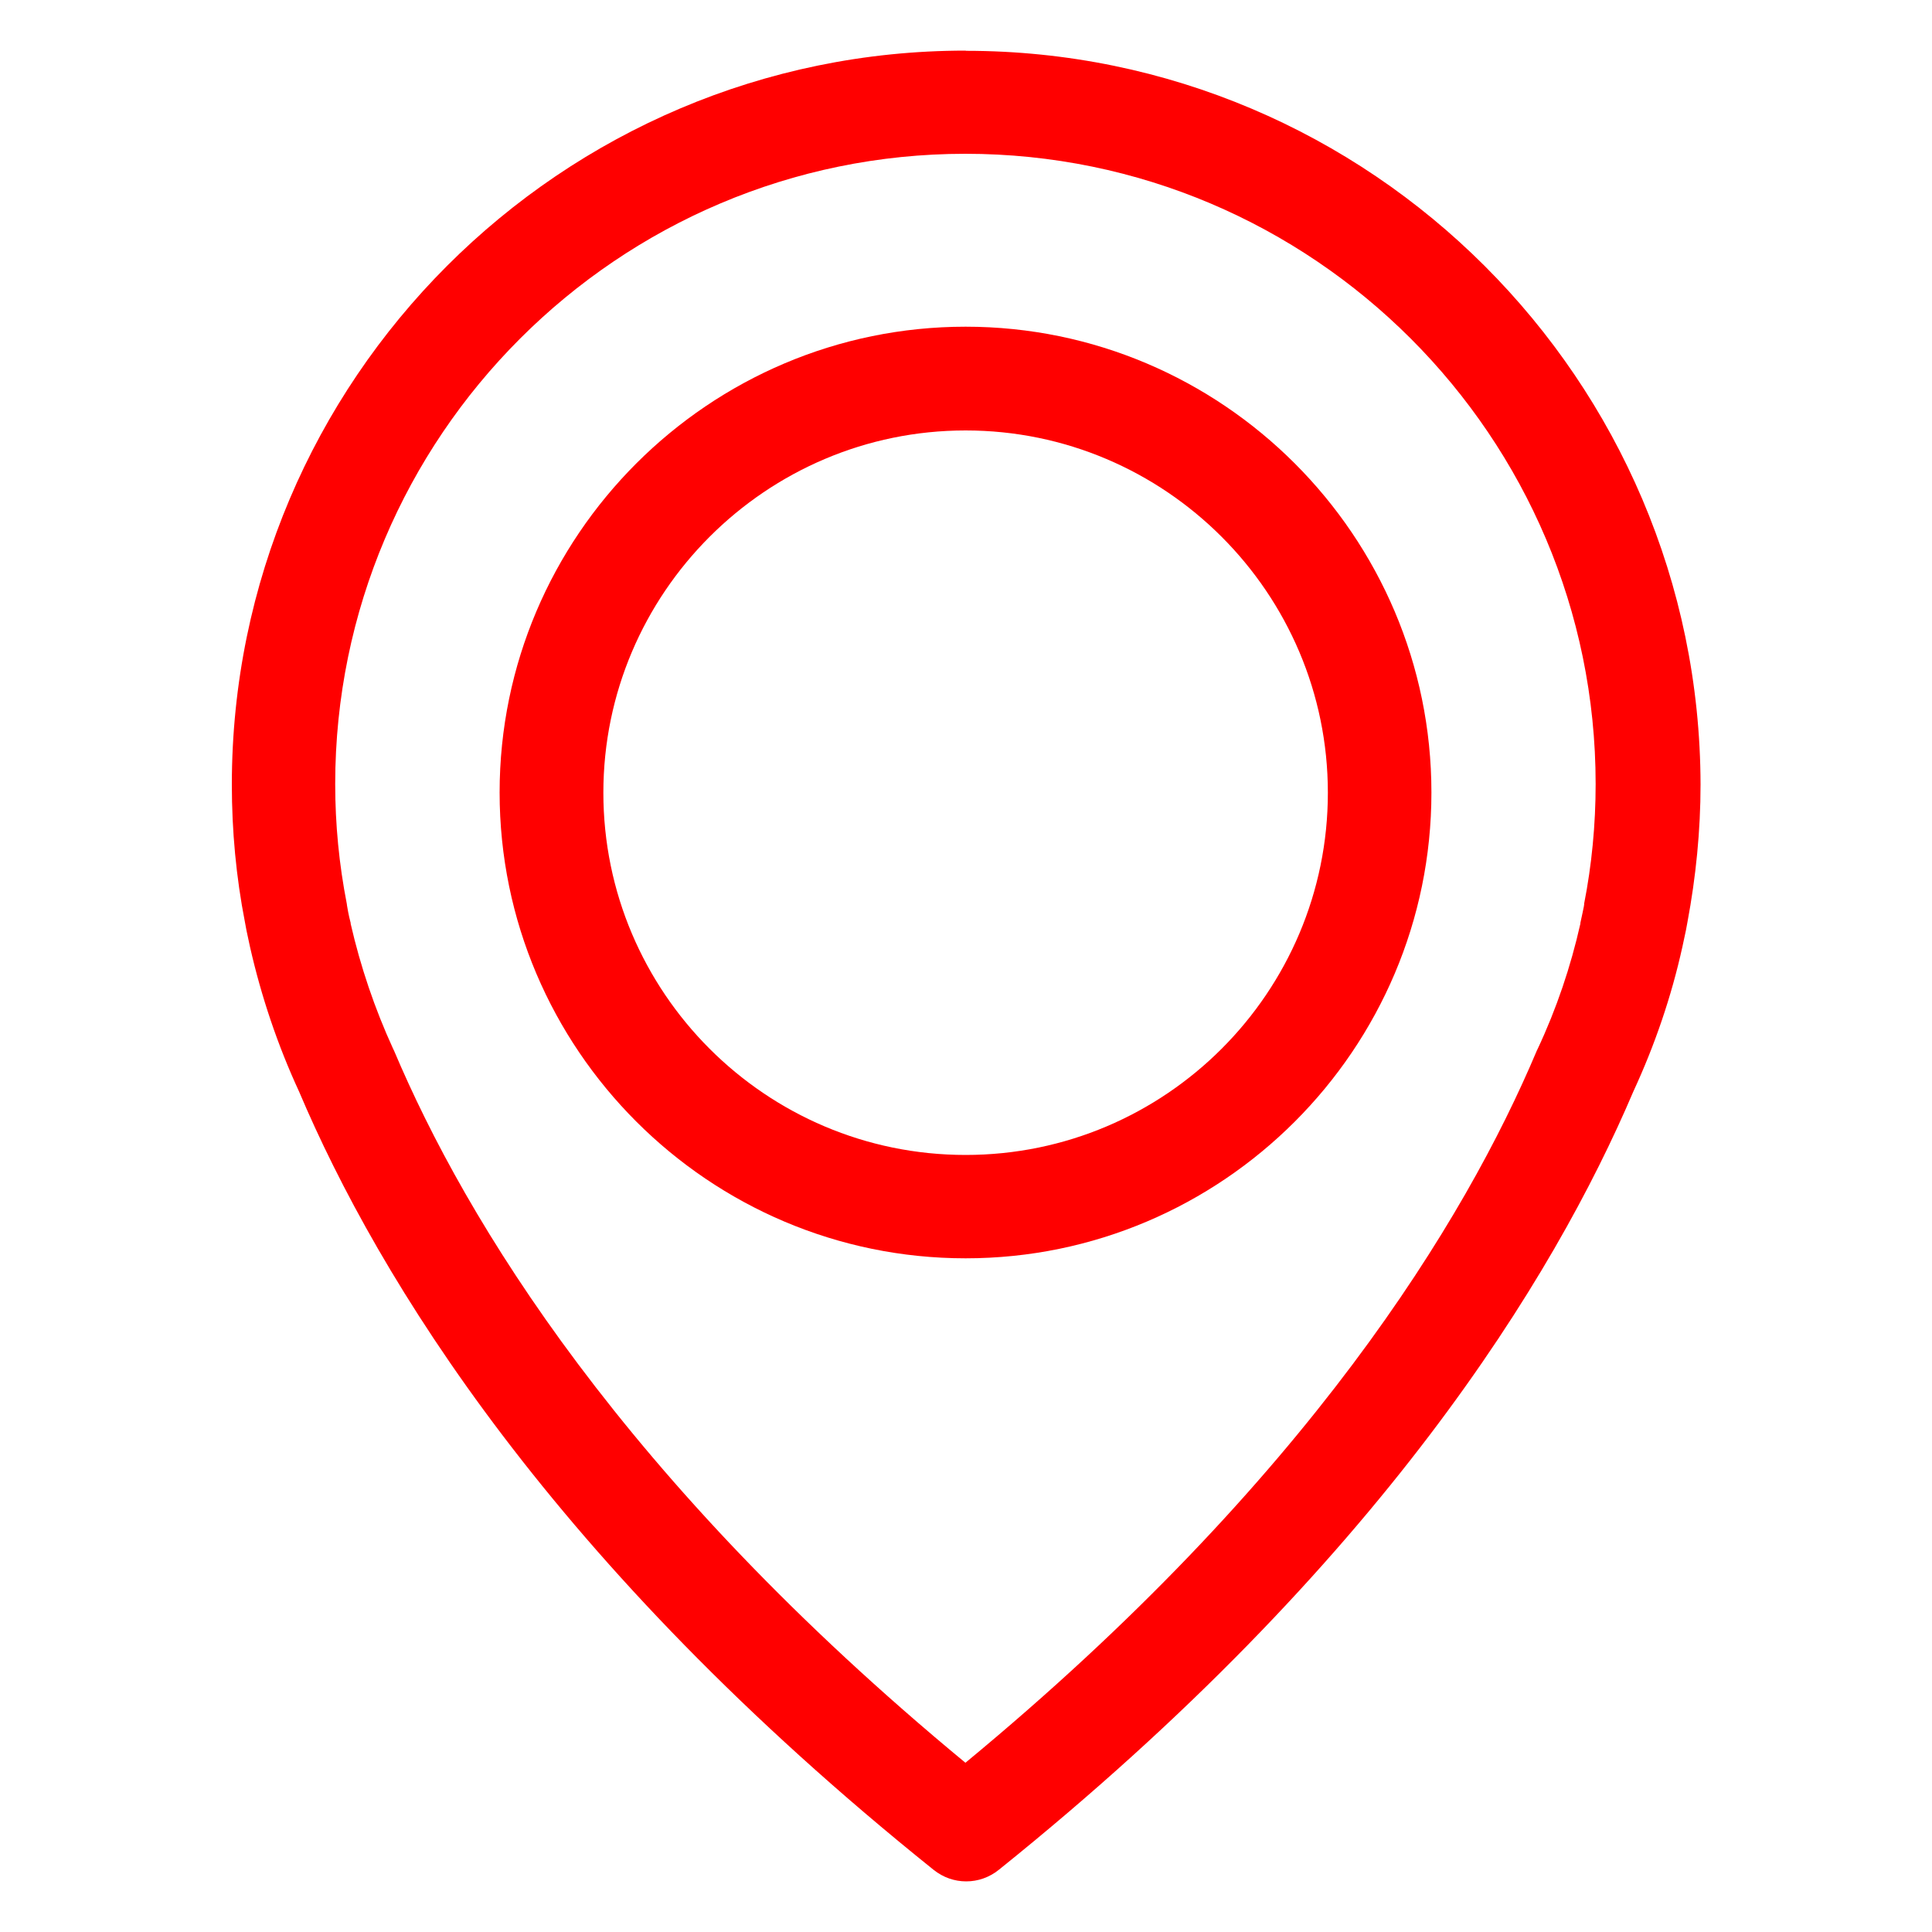 <svg id="Layer_1" data-name="Layer 1" xmlns="http://www.w3.org/2000/svg" viewBox="0 0 100 100"><defs><style>.cls-1{fill:#FF0000}</style></defs><path class="cls-1" d="M49.98 2.62C29.04 2.62 12 19.67 12 40.61c0 2.38.22 4.78.68 7.13.02.14.1.55.26 1.27.58 2.56 1.43 5.09 2.54 7.49 4.09 9.64 13.09 24.43 32.84 40.28.5.4 1.09.6 1.69.6s1.19-.2 1.69-.6C71.42 80.93 80.44 66.13 84.54 56.5c1.11-2.4 1.97-4.91 2.54-7.49.16-.72.24-1.13.26-1.27.44-2.35.68-4.75.68-7.13C87.98 19.67 70.94 2.63 50 2.63ZM82 46.8s-.02.08-.02.12c-.02.1-.08.4-.18.85v.04c-.5 2.22-1.23 4.39-2.21 6.48-.02.02-.02.06-.04.08-3.71 8.8-11.86 22.23-29.58 36.87C32.25 76.6 24.11 63.17 20.39 54.37c-.02-.02-.02-.06-.04-.08-.95-2.07-1.69-4.25-2.2-6.48v-.04c-.12-.45-.16-.75-.18-.85 0-.04-.02-.08-.02-.14-.4-2.05-.6-4.11-.6-6.2 0-17.98 14.64-32.62 32.62-32.62S82.59 22.6 82.59 40.58c0 2.1-.2 4.19-.6 6.22Z"/><path class="cls-1" d="M49.98 16.91c-13.29 0-24.12 10.83-24.12 24.11s10.83 24.11 24.12 24.11S74.09 54.3 74.09 41.02 63.26 16.91 49.98 16.91Zm0 42.87c-10.35 0-18.75-8.42-18.75-18.75s8.42-18.75 18.75-18.75 18.75 8.42 18.75 18.75-8.4 18.75-18.75 18.75Z"/><path style="fill:none" d="M0 0h100v100H0z"/></svg>